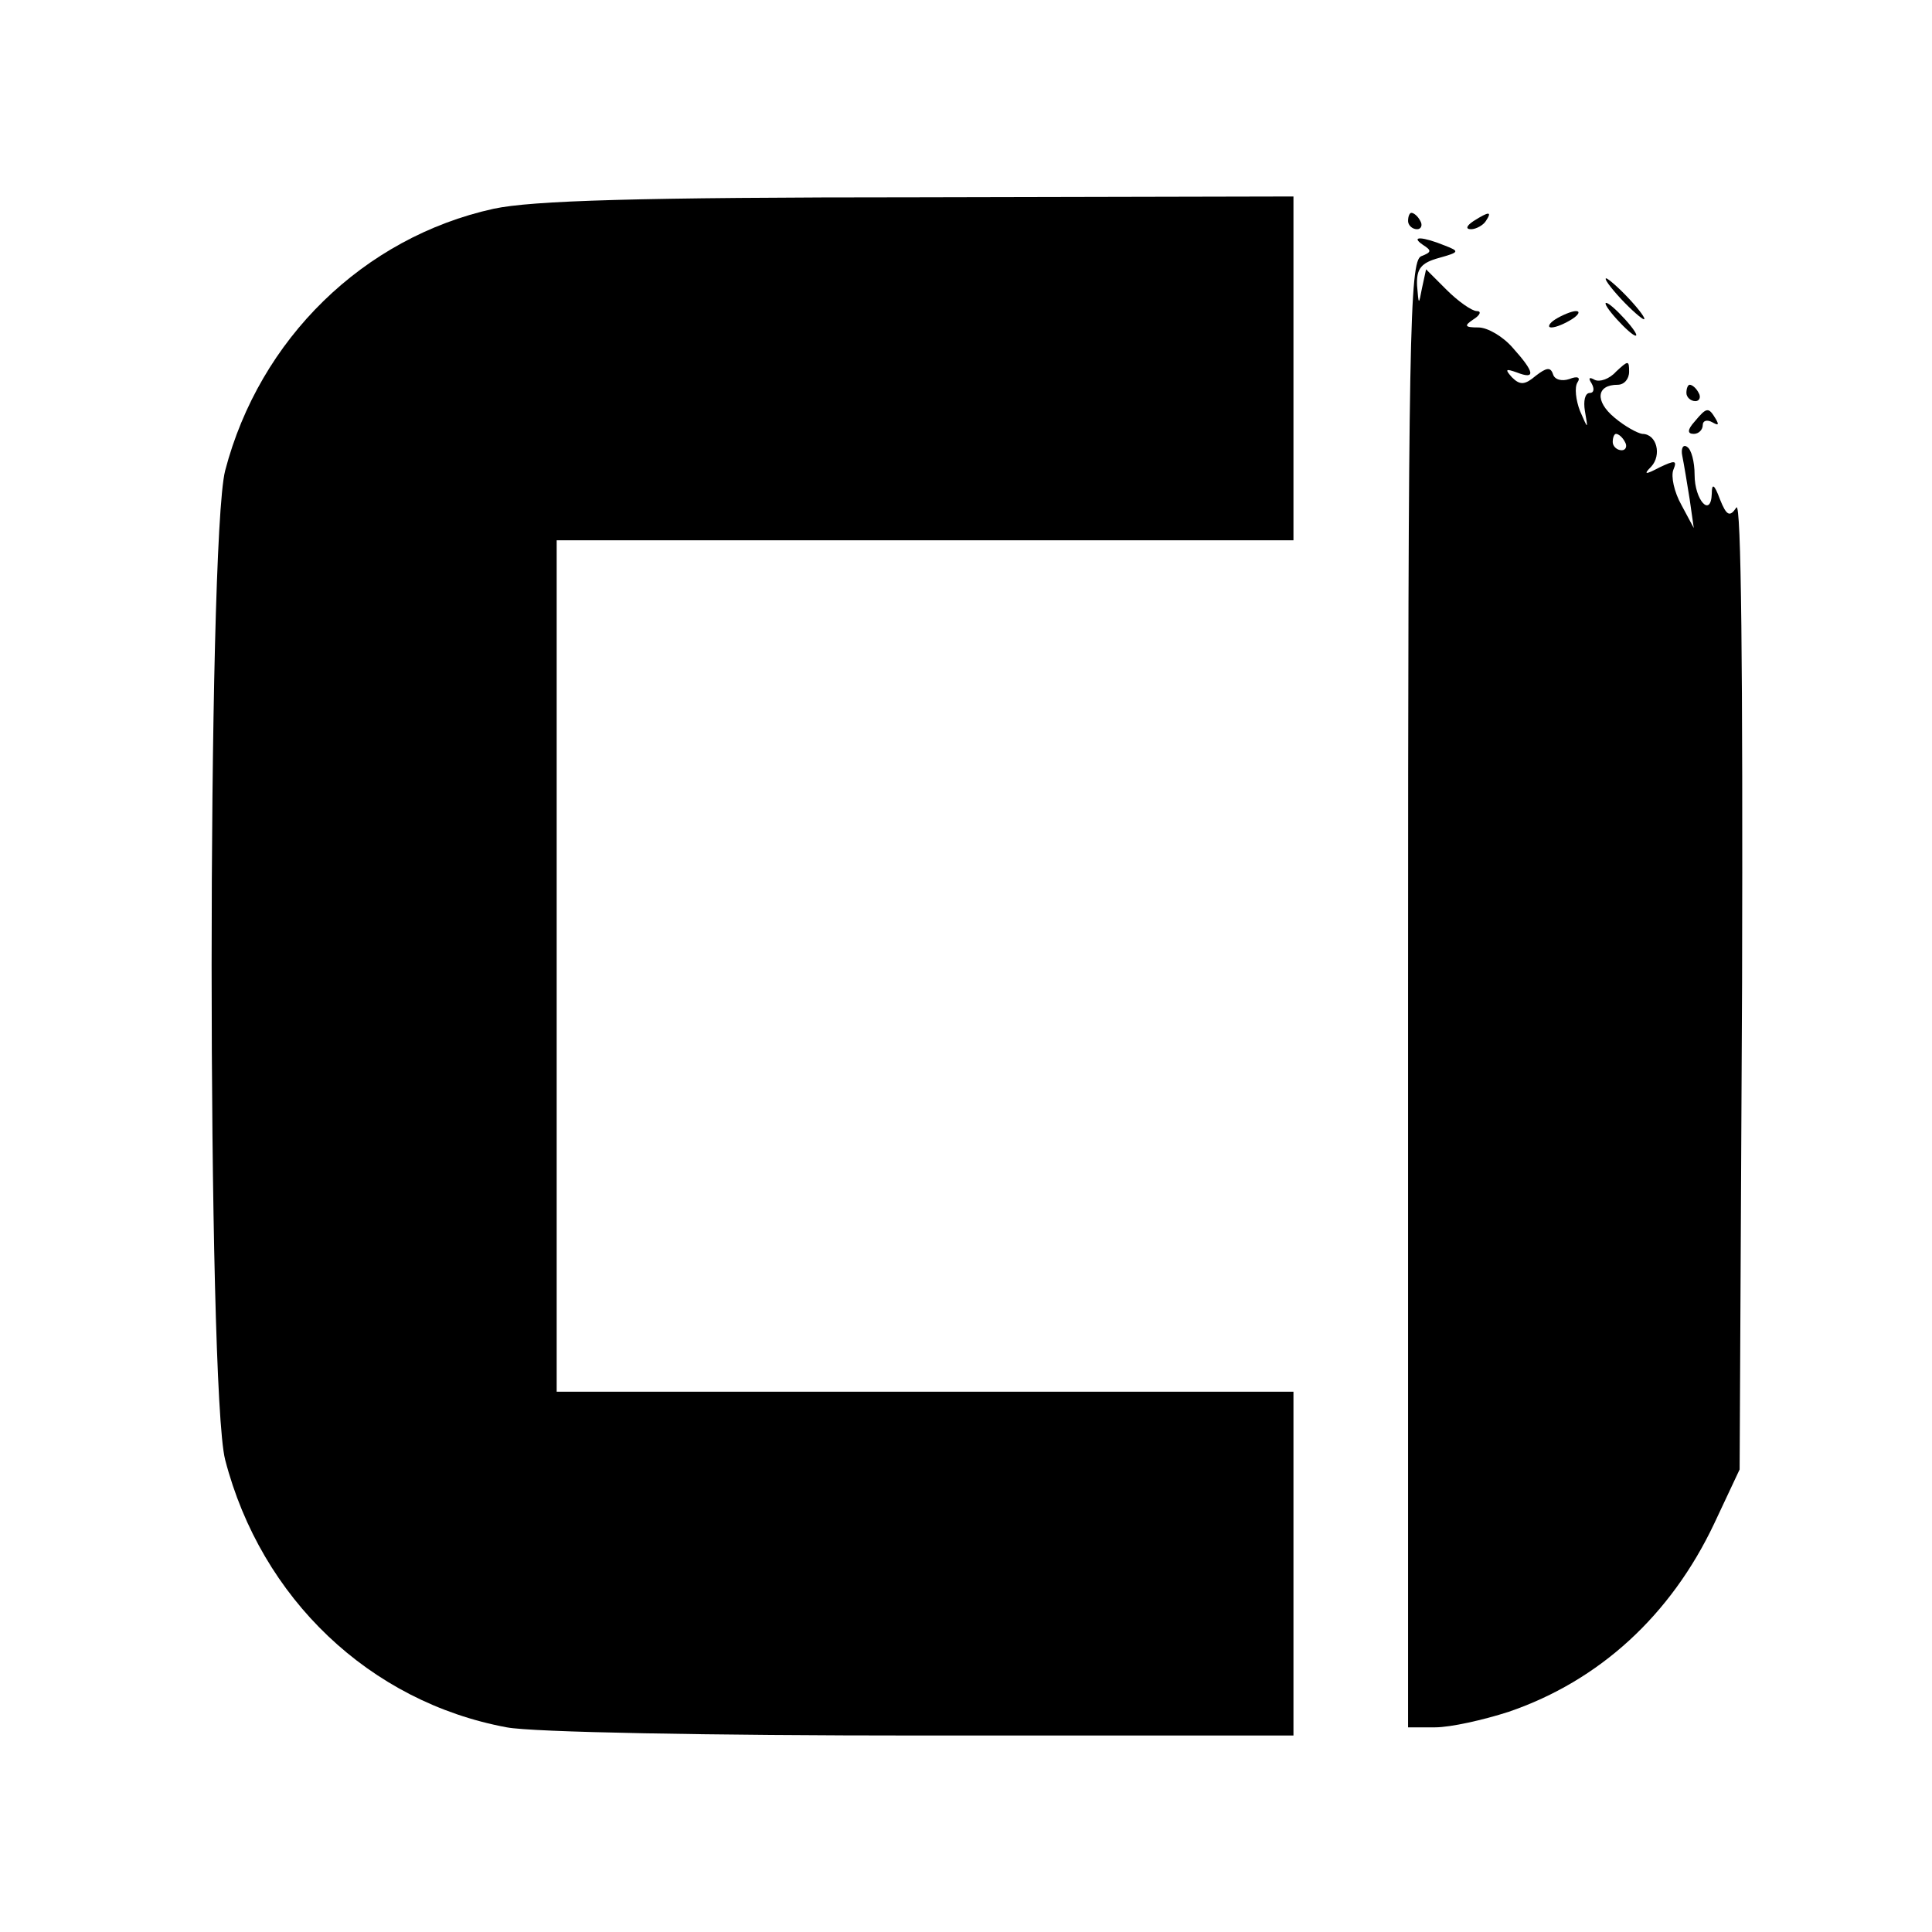 <?xml version="1.0" standalone="no"?>
<!DOCTYPE svg PUBLIC "-//W3C//DTD SVG 20010904//EN"
 "http://www.w3.org/TR/2001/REC-SVG-20010904/DTD/svg10.dtd">
<svg version="1.0" xmlns="http://www.w3.org/2000/svg"
 width="236pt" height="236pt" viewBox="0 0 236 236"
 preserveAspectRatio="xMidYMid meet">
<g transform="translate(0,236) scale(0.1,-0.1)"
fill="#000000" stroke="none">
<path d="M603 2105 c-159 -35 -286 -159 -328 -320 -22 -87 -22 -1122 0 -1208
44 -170 177 -296 344 -327 31 -6 246 -10 507 -10 l454 0 0 210 0 210 -450 0
-450 0 0 520 0 520 450 0 450 0 0 210 0 210 -457 -1 c-346 0 -473 -4 -520 -14z"/>
<path d="M1720 2090 c0 -5 5 -10 11 -10 5 0 7 5 4 10 -3 6 -8 10 -11 10 -2 0
-4 -4 -4 -10z"/>
<path d="M1800 2090 c-9 -6 -10 -10 -3 -10 6 0 15 5 18 10 8 12 4 12 -15 0z"/>
<path d="M1738 2061 c11 -7 11 -9 -2 -14 -14 -6 -16 -94 -16 -902 l0 -895 33
0 c19 0 59 9 90 19 111 38 198 118 251 230 l31 66 3 595 c1 379 -1 590 -7 580
-8 -12 -12 -10 -20 10 -7 19 -10 20 -10 7 -1 -30 -21 -8 -21 23 0 16 -4 31 -9
34 -5 4 -8 -2 -6 -11 2 -10 6 -34 9 -53 l5 -35 -15 28 c-9 16 -13 35 -10 43 5
12 2 12 -17 3 -17 -9 -20 -9 -10 1 13 14 7 40 -11 40 -6 1 -21 9 -34 20 -24
20 -22 40 4 40 8 0 14 7 14 16 0 14 -1 14 -16 0 -8 -9 -20 -13 -26 -10 -7 4
-8 2 -4 -4 4 -7 3 -12 -2 -12 -6 0 -8 -10 -6 -22 4 -23 4 -23 -6 0 -5 13 -7
29 -3 35 4 6 0 8 -10 4 -9 -3 -18 -1 -20 6 -3 9 -8 8 -21 -2 -13 -11 -19 -12
-29 -2 -9 10 -8 11 6 6 23 -9 22 0 -5 30 -12 14 -31 25 -42 25 -17 0 -18 2 -6
10 8 5 10 10 4 10 -6 0 -23 12 -37 26 l-25 25 -5 -23 c-4 -21 -4 -21 -6 3 -1
21 5 28 27 34 25 7 25 8 7 15 -27 11 -43 12 -27 1z m247 -241 c3 -5 1 -10 -4
-10 -6 0 -11 5 -11 10 0 6 2 10 4 10 3 0 8 -4 11 -10z"/>
<path d="M1980 1995 c13 -14 26 -25 28 -25 3 0 -5 11 -18 25 -13 14 -26 25
-28 25 -3 0 5 -11 18 -25z"/>
<path d="M1975 1970 c10 -11 20 -20 23 -20 3 0 -3 9 -13 20 -10 11 -20 20 -23
20 -3 0 3 -9 13 -20z"/>
<path d="M1900 1970 c-8 -5 -10 -10 -5 -10 6 0 17 5 25 10 8 5 11 10 5 10 -5
0 -17 -5 -25 -10z"/>
<path d="M2060 1880 c0 -5 5 -10 11 -10 5 0 7 5 4 10 -3 6 -8 10 -11 10 -2 0
-4 -4 -4 -10z"/>
<path d="M2070 1845 c-9 -10 -9 -15 -1 -15 6 0 11 5 11 11 0 5 5 7 12 3 7 -4
8 -3 4 4 -9 15 -11 15 -26 -3z"/>
</g>
</svg>

